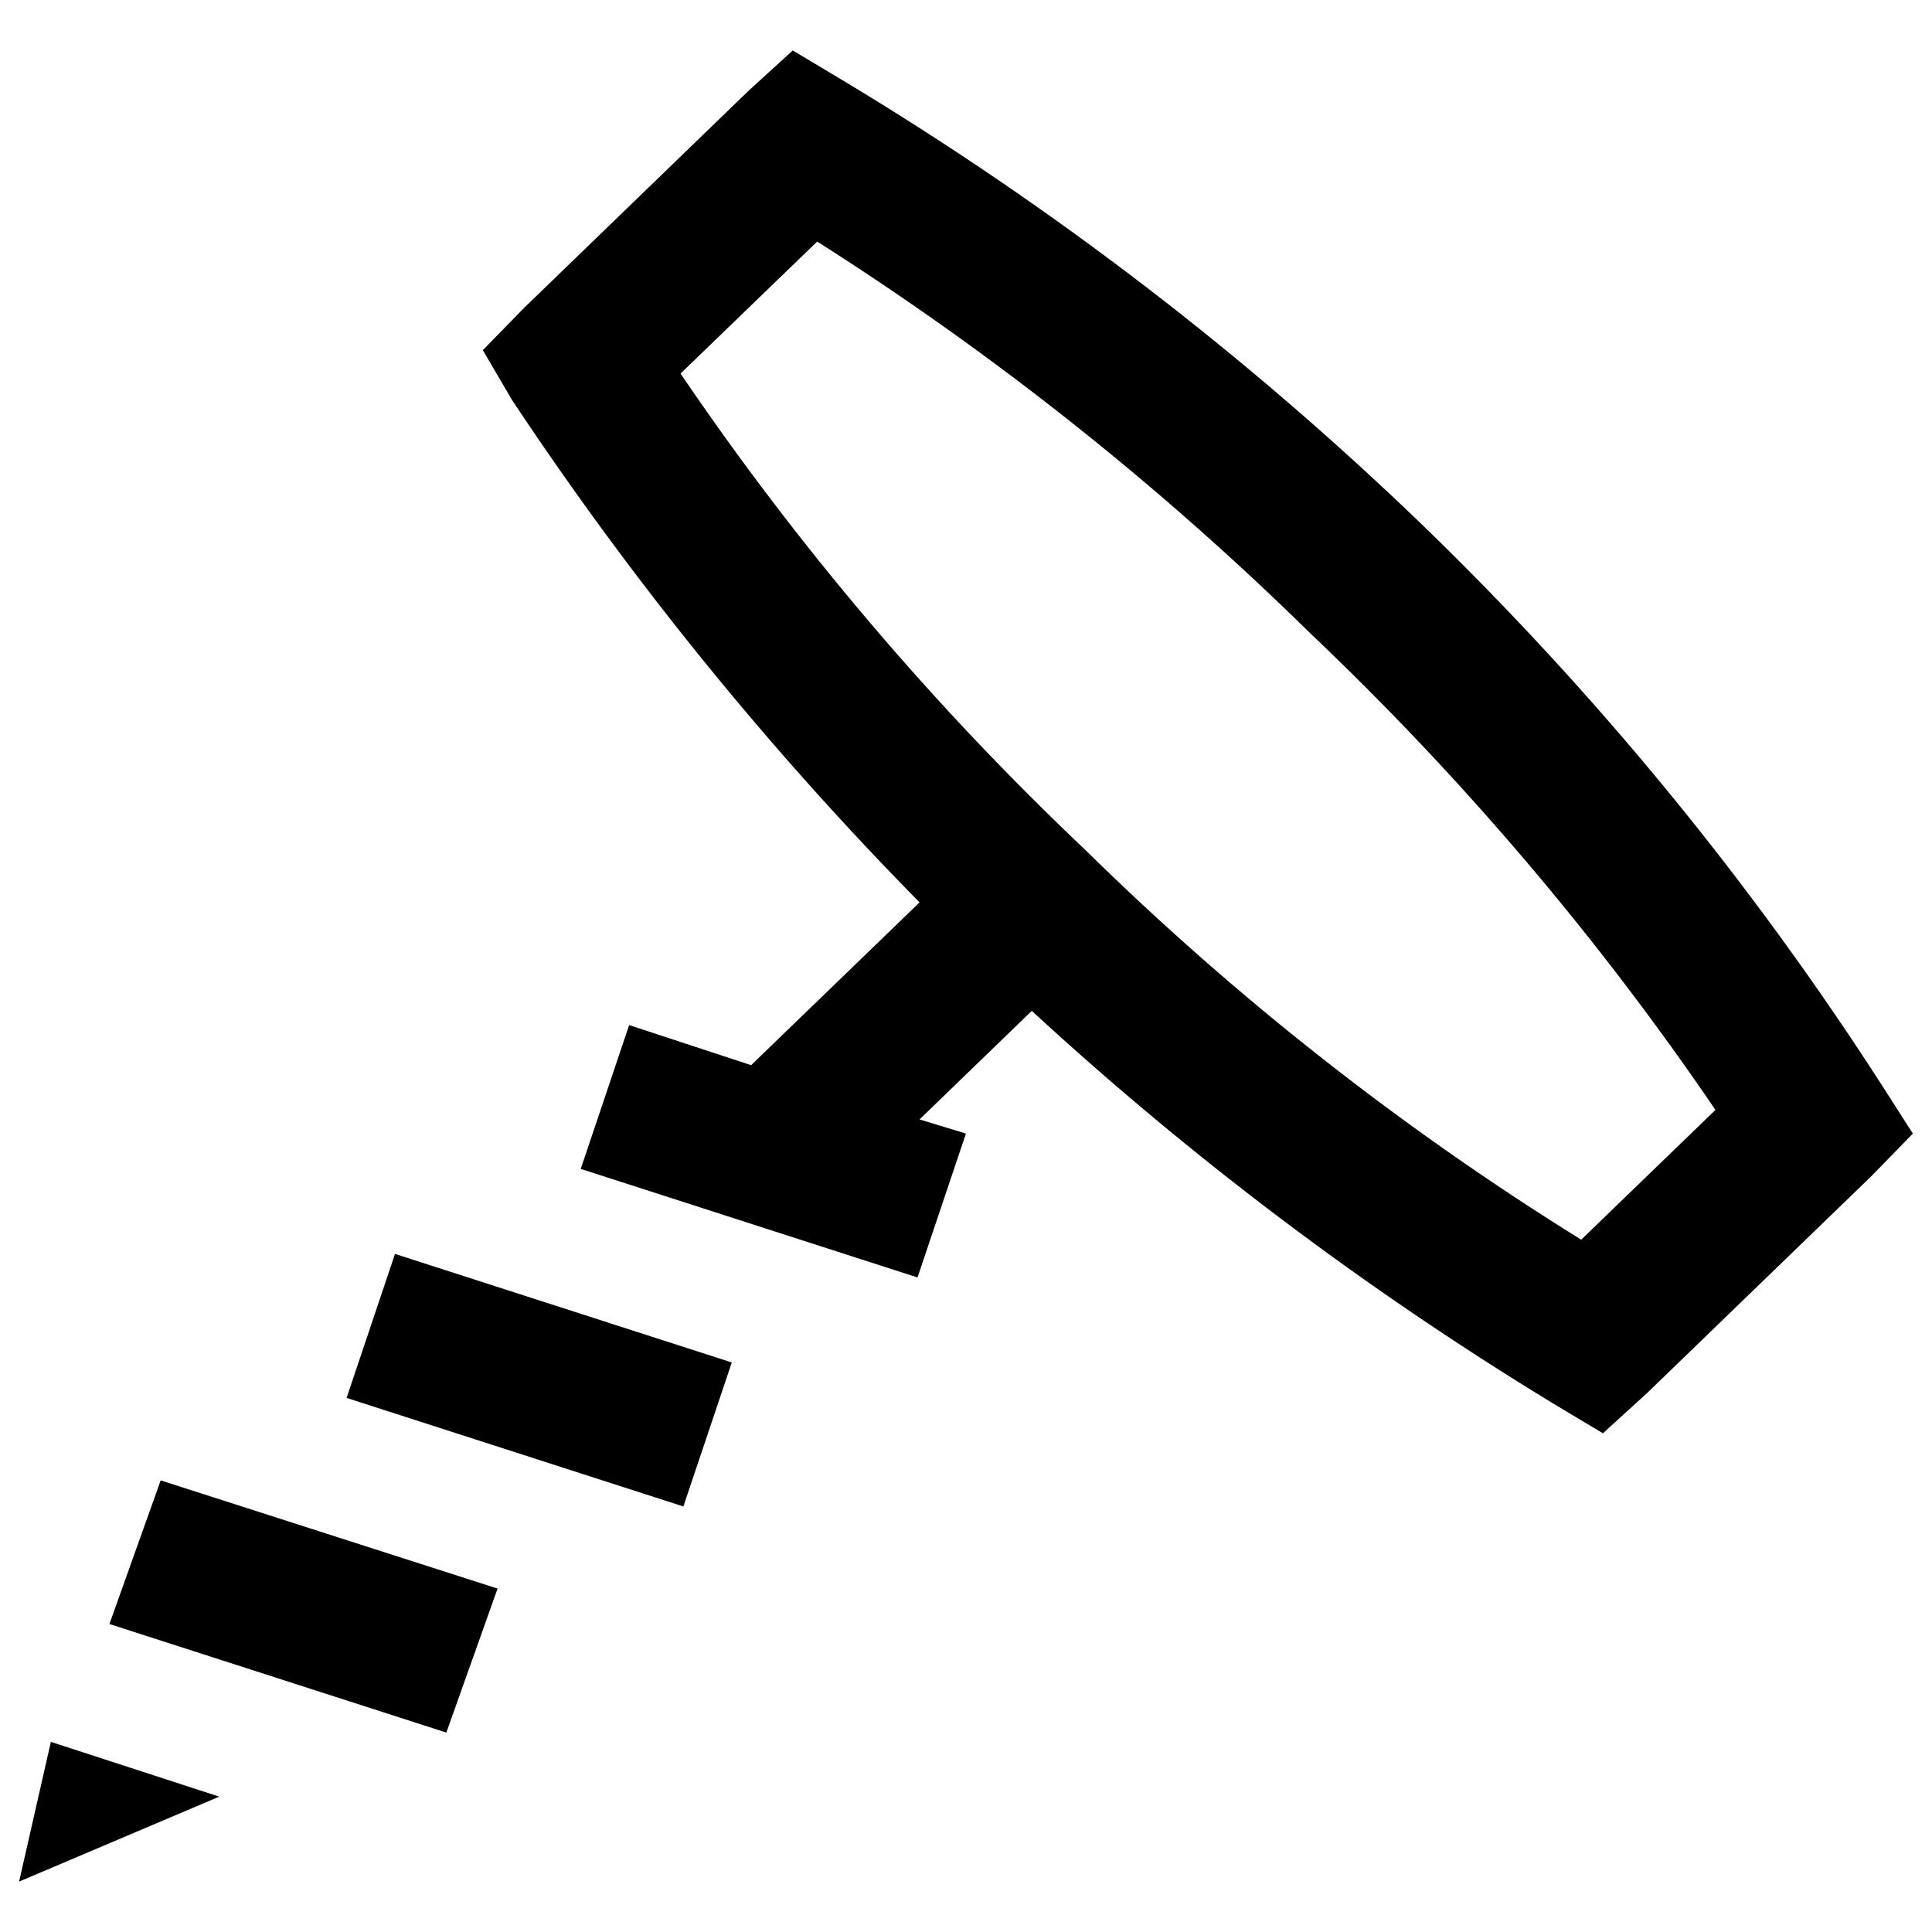 <?xml version="1.0" encoding="UTF-8"?><svg id="Capa_1" xmlns="http://www.w3.org/2000/svg" viewBox="0 0 512 512"><path id="versus-wine-vins-spiritueux-icone-degre-alcool" d="m210.1,13.36l-11.65,10.62-59.49,57.54-11.01,11.27,7.7,13.14c31.66,47.77,67.84,92.38,108.04,133.21l-44.63,43.14-32.33-10.62-12.83,38.11,89.25,28.77,12.83-38.13-12.29-3.75,29.74-28.77c42.4,39.06,88.55,73.83,137.78,103.81l13.58,8.14,11.65-10.62,59.51-57.54,10.98-11.27-8.42-13.14c-34.73-53.9-75.53-103.62-121.61-148.2-46.48-44.82-97.88-84.26-153.21-117.56l-13.6-8.14Zm6.47,50.66c47.08,29.92,90.88,64.71,130.67,103.81,40.19,38.16,76.19,80.5,107.37,126.31l-35.57,34.39c-47.45-29.44-91.49-64.05-131.32-103.19-40.25-38.11-76.25-80.47-107.37-126.34l36.21-34.98Zm-111.89,268.28l-12.83,38.16,89.25,28.77,12.83-38.16-89.25-28.77Zm-62.1,60.02l-13.58,38.06,89.28,28.77,13.58-38.16-89.28-28.67Zm-29.1,69.29l-8.42,37.03,53.04-22.51-44.63-14.52Z"/></svg>